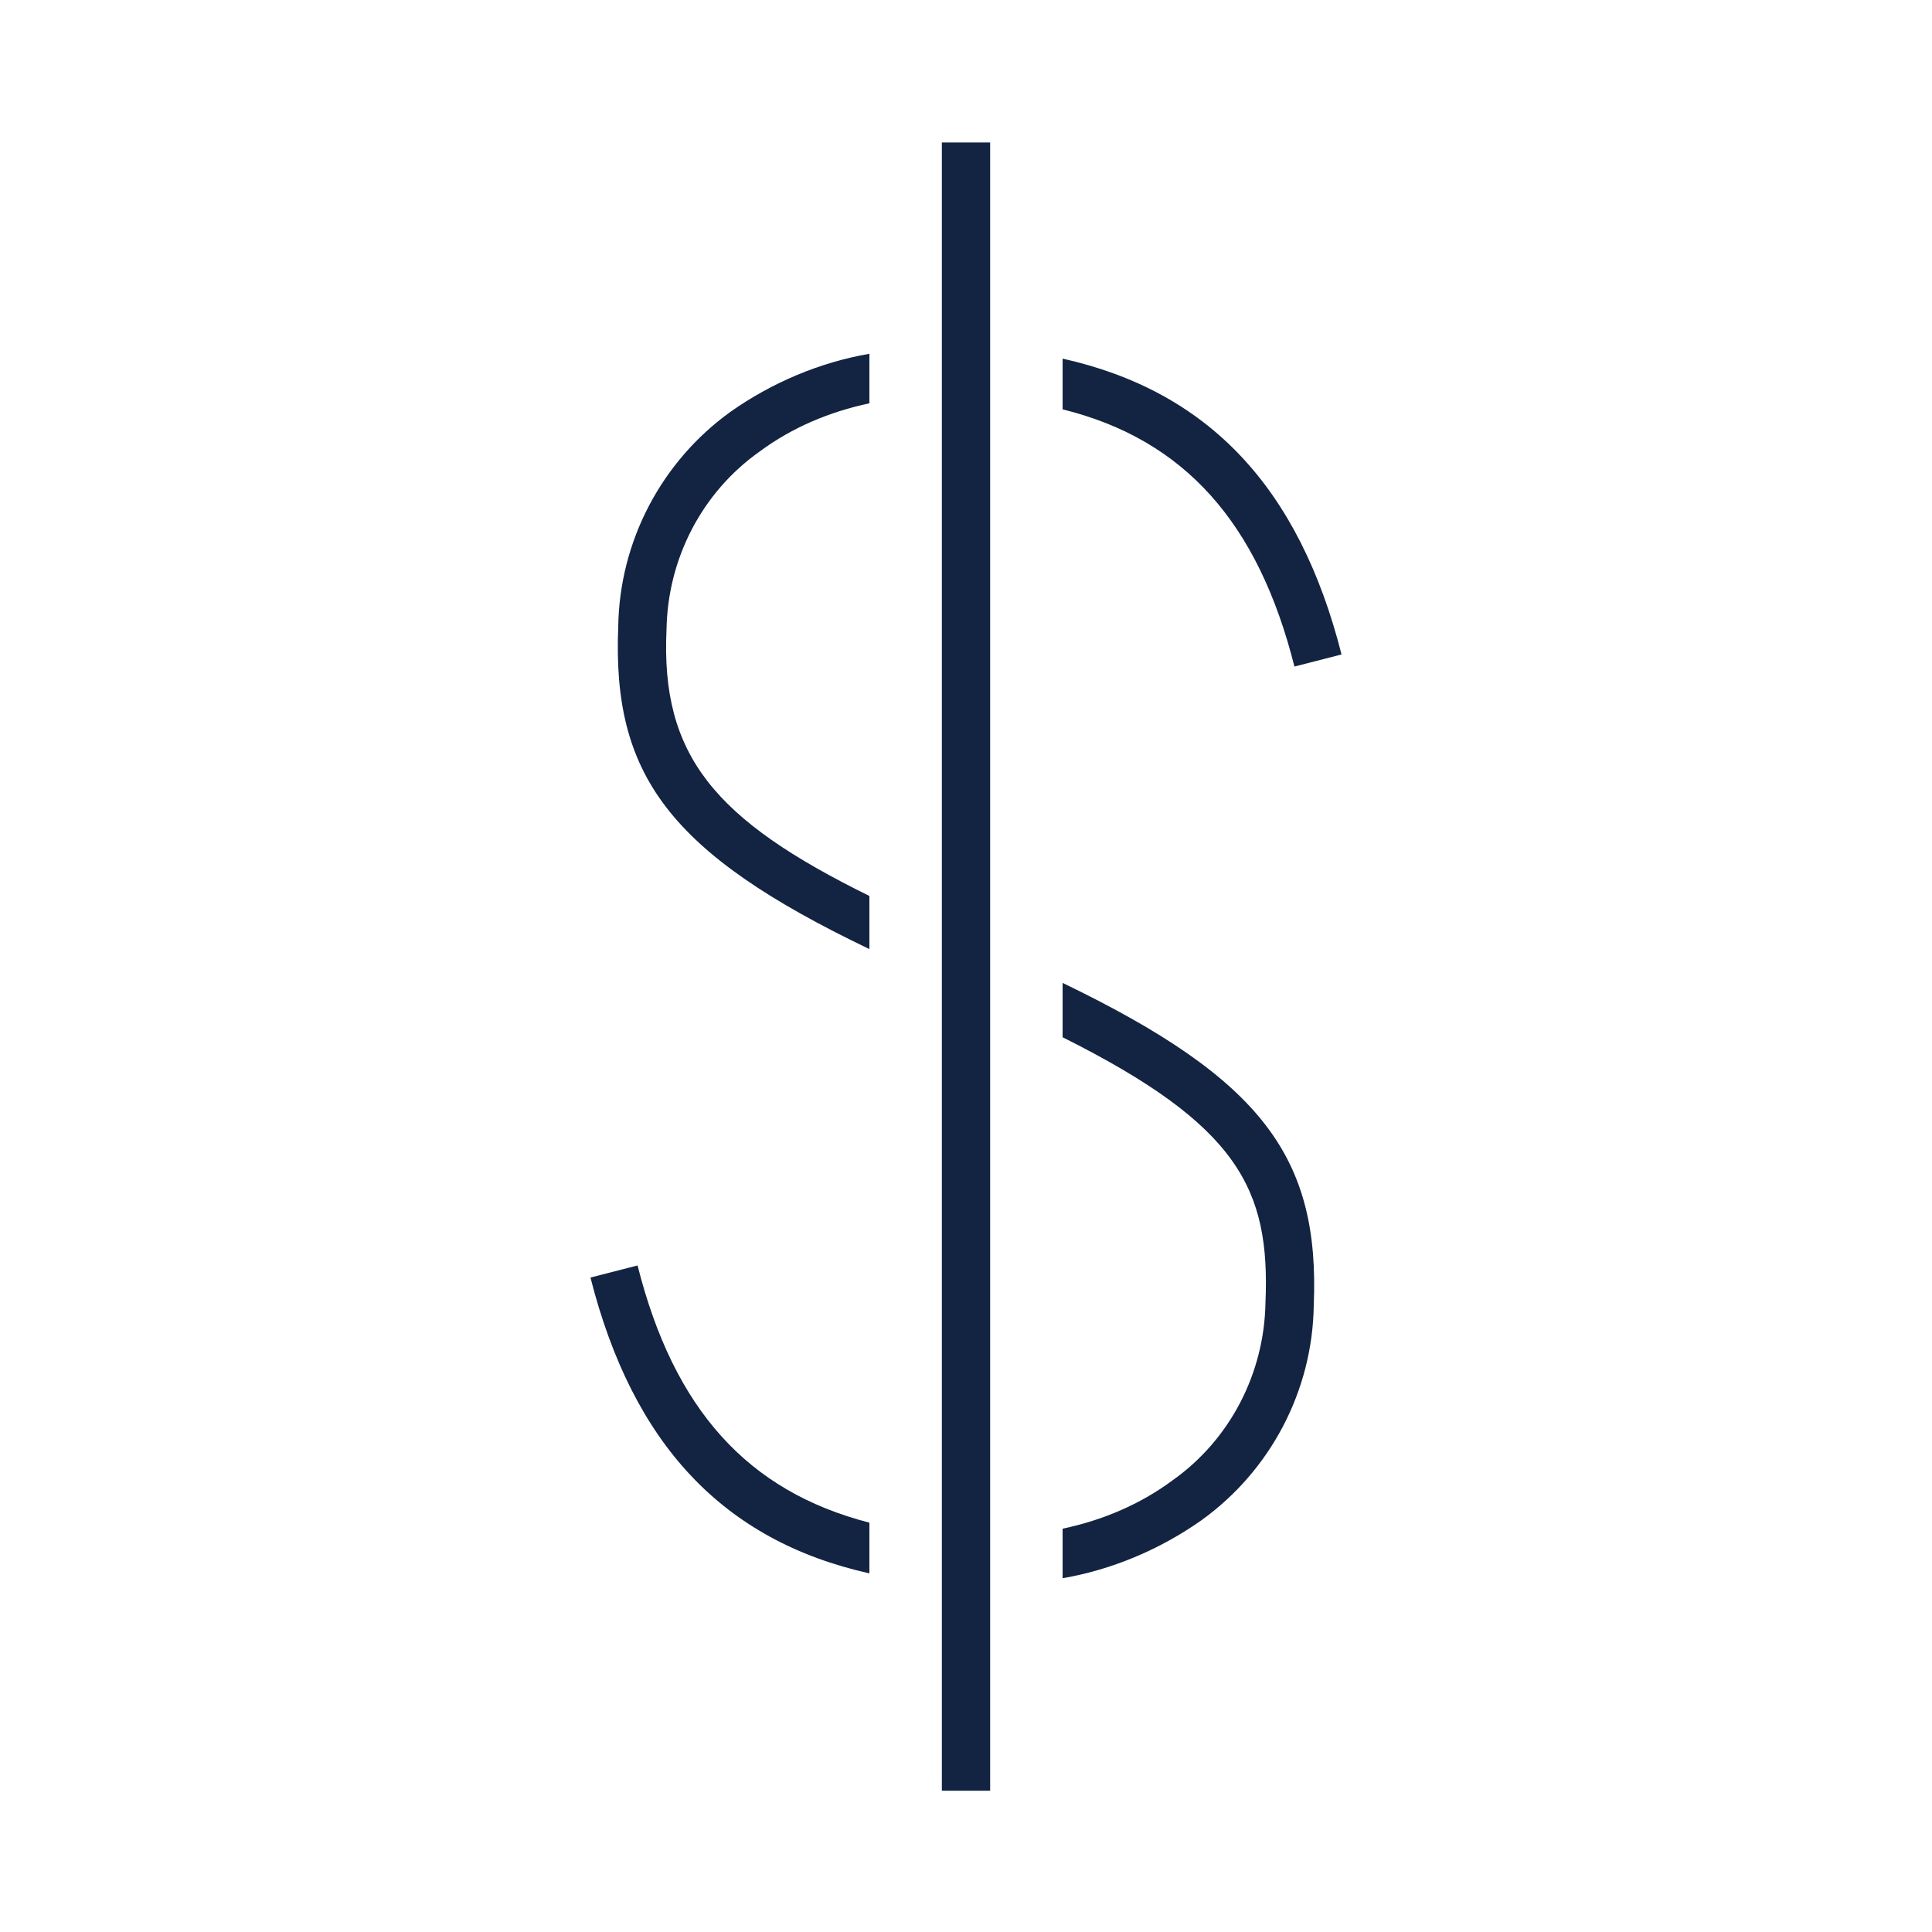 <svg width="72" height="72" viewBox="0 0 72 72" fill="none" xmlns="http://www.w3.org/2000/svg">
<path d="M36.9 5.31H35.1V66.735H36.9V5.31Z" fill="#132342"/>
<path d="M39.6 15.255C44.145 16.38 46.89 19.485 48.24 24.84L49.995 24.39C48.42 18.18 45.045 14.58 39.6 13.365V15.255Z" fill="#132342"/>
<path d="M39.6 36.63V38.655C46.17 41.94 47.34 44.325 47.16 48.555C47.115 51.165 45.855 53.64 43.695 55.17C42.48 56.07 41.085 56.655 39.6 56.97V58.815C41.445 58.5 43.245 57.735 44.775 56.655C47.34 54.81 48.915 51.84 48.96 48.645C49.185 43.155 47.07 40.23 39.6 36.63Z" fill="#132342"/>
<path d="M32.4 56.745C27.855 55.575 25.11 52.515 23.76 47.16L22.005 47.61C23.58 53.82 26.955 57.42 32.4 58.635V56.745Z" fill="#132342"/>
<path d="M32.4 33.39C26.64 30.555 24.615 28.17 24.84 23.445C24.885 20.835 26.145 18.36 28.305 16.83C29.52 15.93 30.915 15.345 32.4 15.03V13.185C30.555 13.5 28.755 14.265 27.225 15.345C24.66 17.19 23.085 20.16 23.04 23.355C22.815 28.845 24.885 31.77 32.4 35.37V33.39Z" fill="#132342"/>
</svg>
